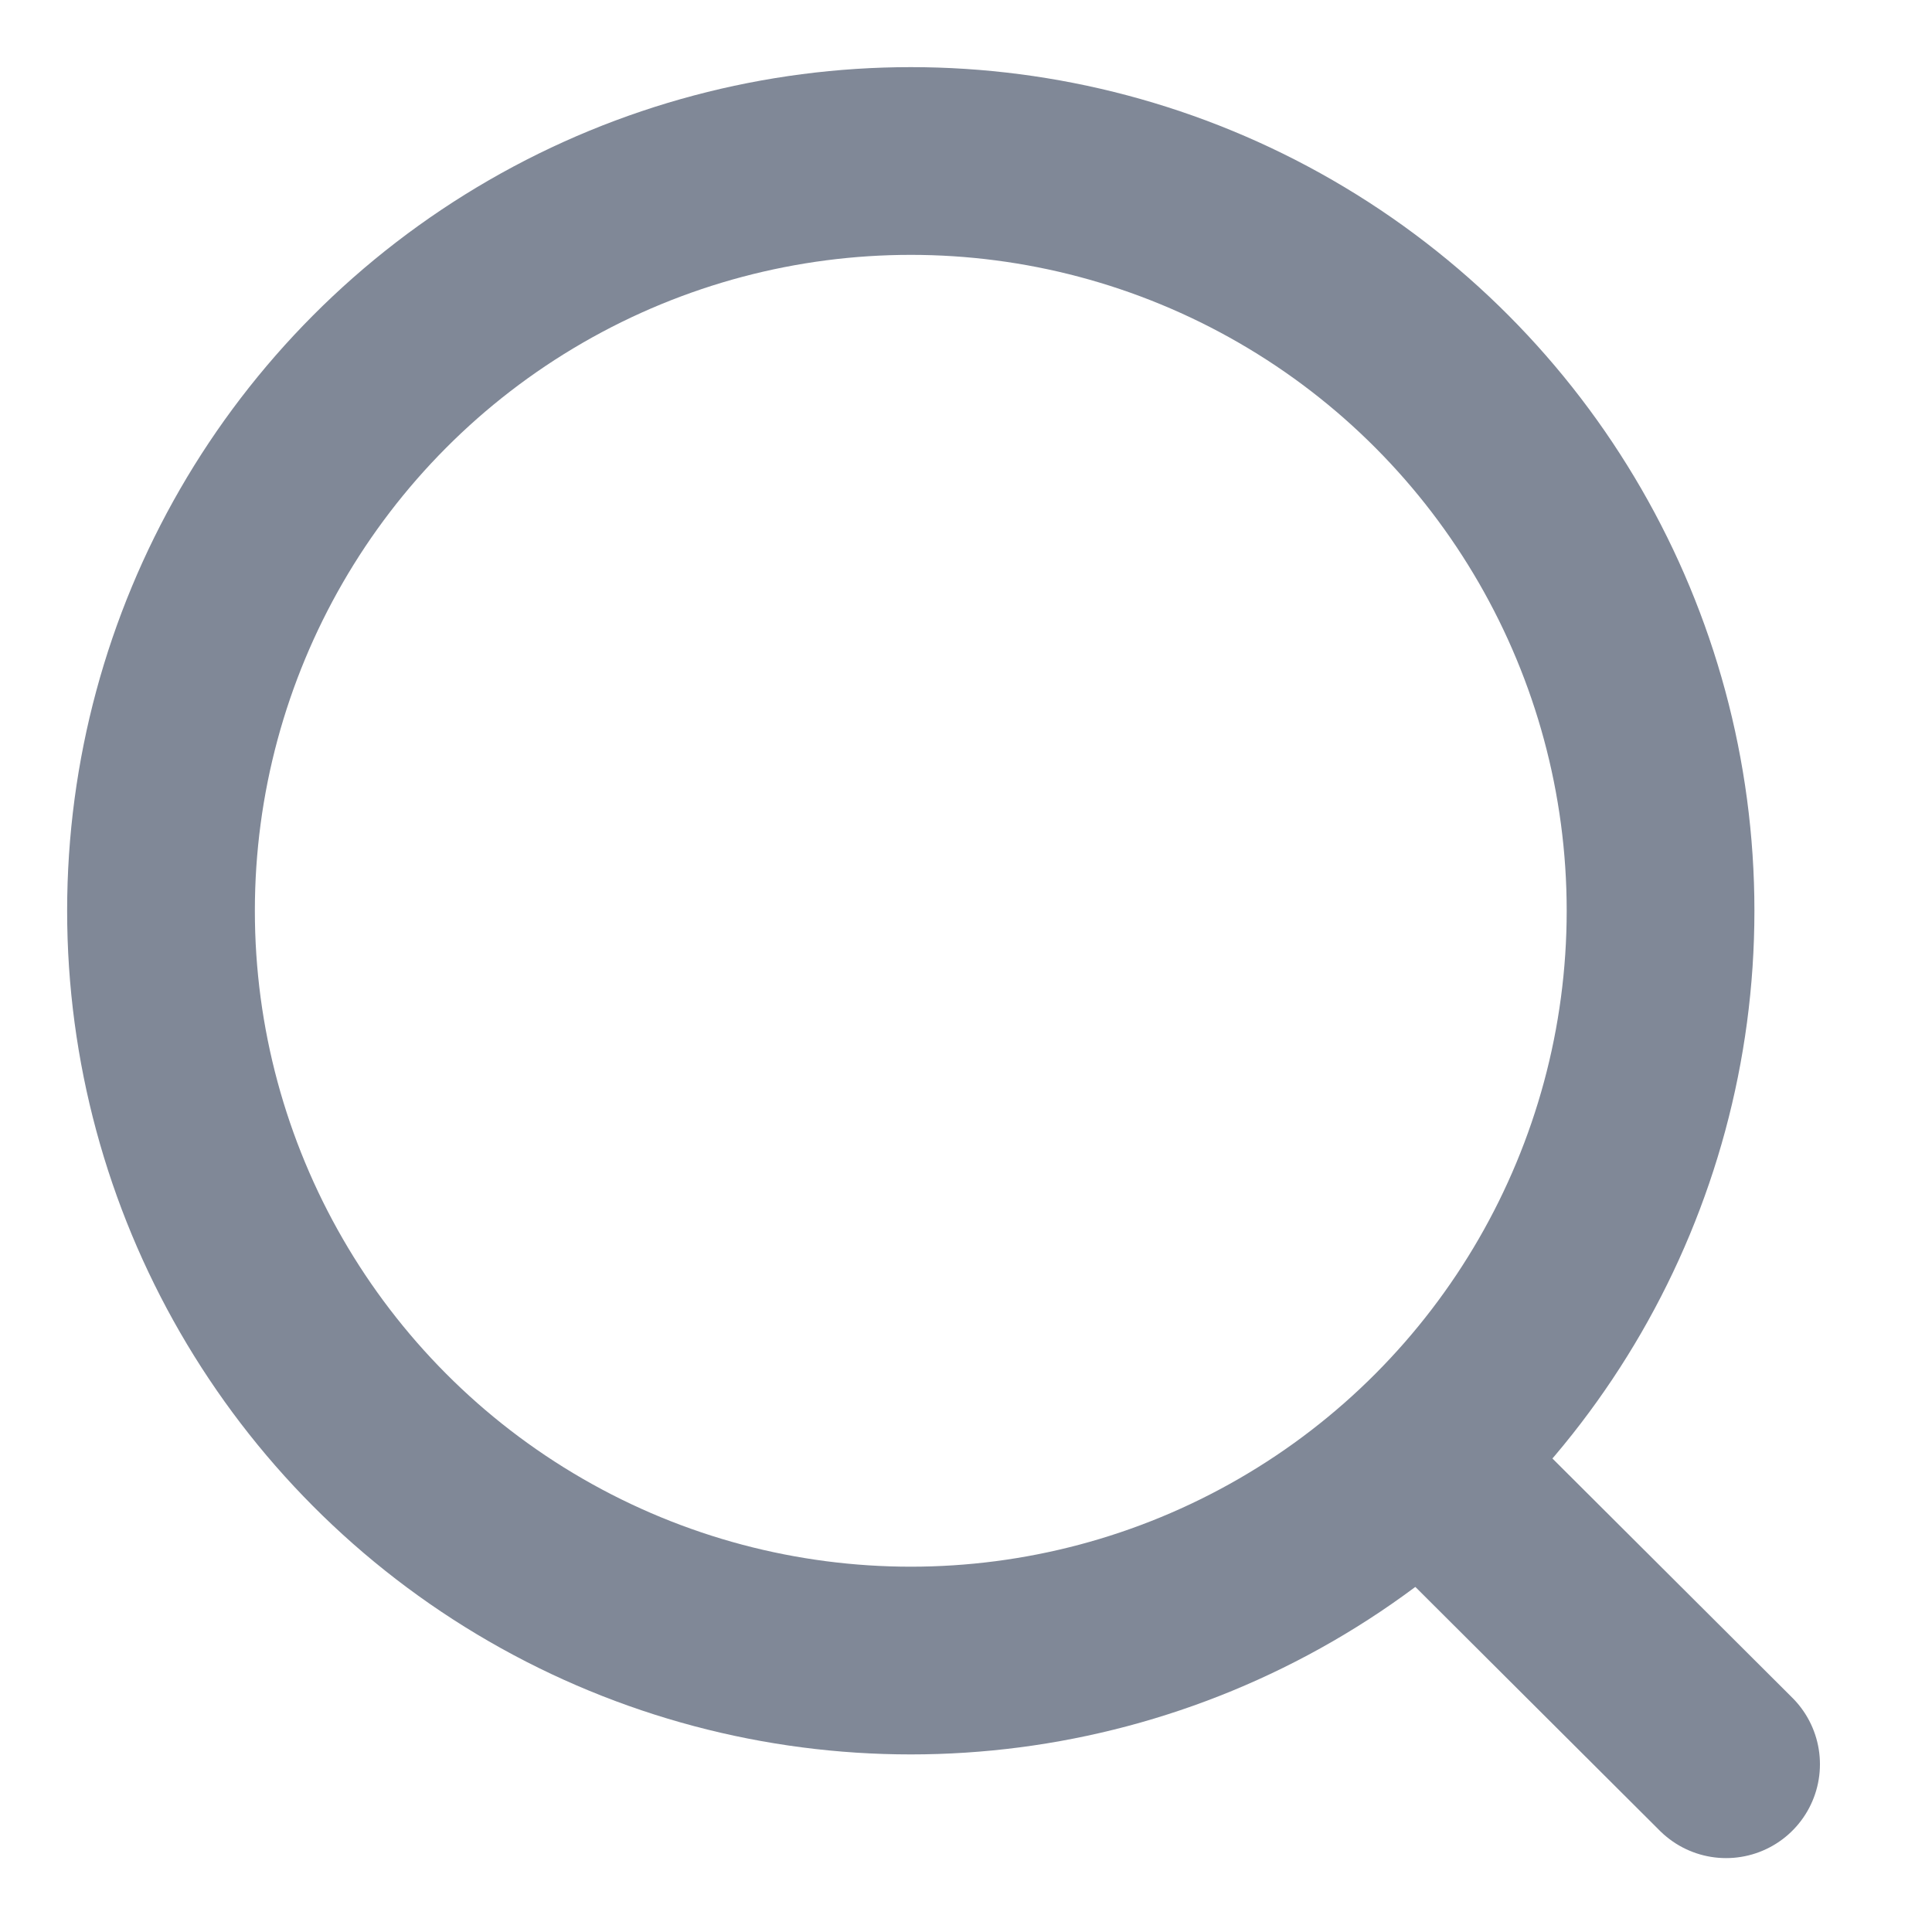<?xml version="1.0" encoding="utf-8"?>
<svg xmlns="http://www.w3.org/2000/svg" fill="none" height="100%" overflow="visible" preserveAspectRatio="none" style="display: block;" viewBox="0 0 12 12" width="100%">
<g id="Search">
<circle cx="5.657" cy="5.657" id="Ellipse_739" r="4.657" stroke="#808897" stroke-linecap="round" stroke-linejoin="round" stroke-width="1.166"/>
<path d="M8.895 9.137L10.721 10.958" id="Line_181" stroke="#808897" stroke-linecap="round" stroke-linejoin="round" stroke-width="1.166"/>
</g>
</svg>
